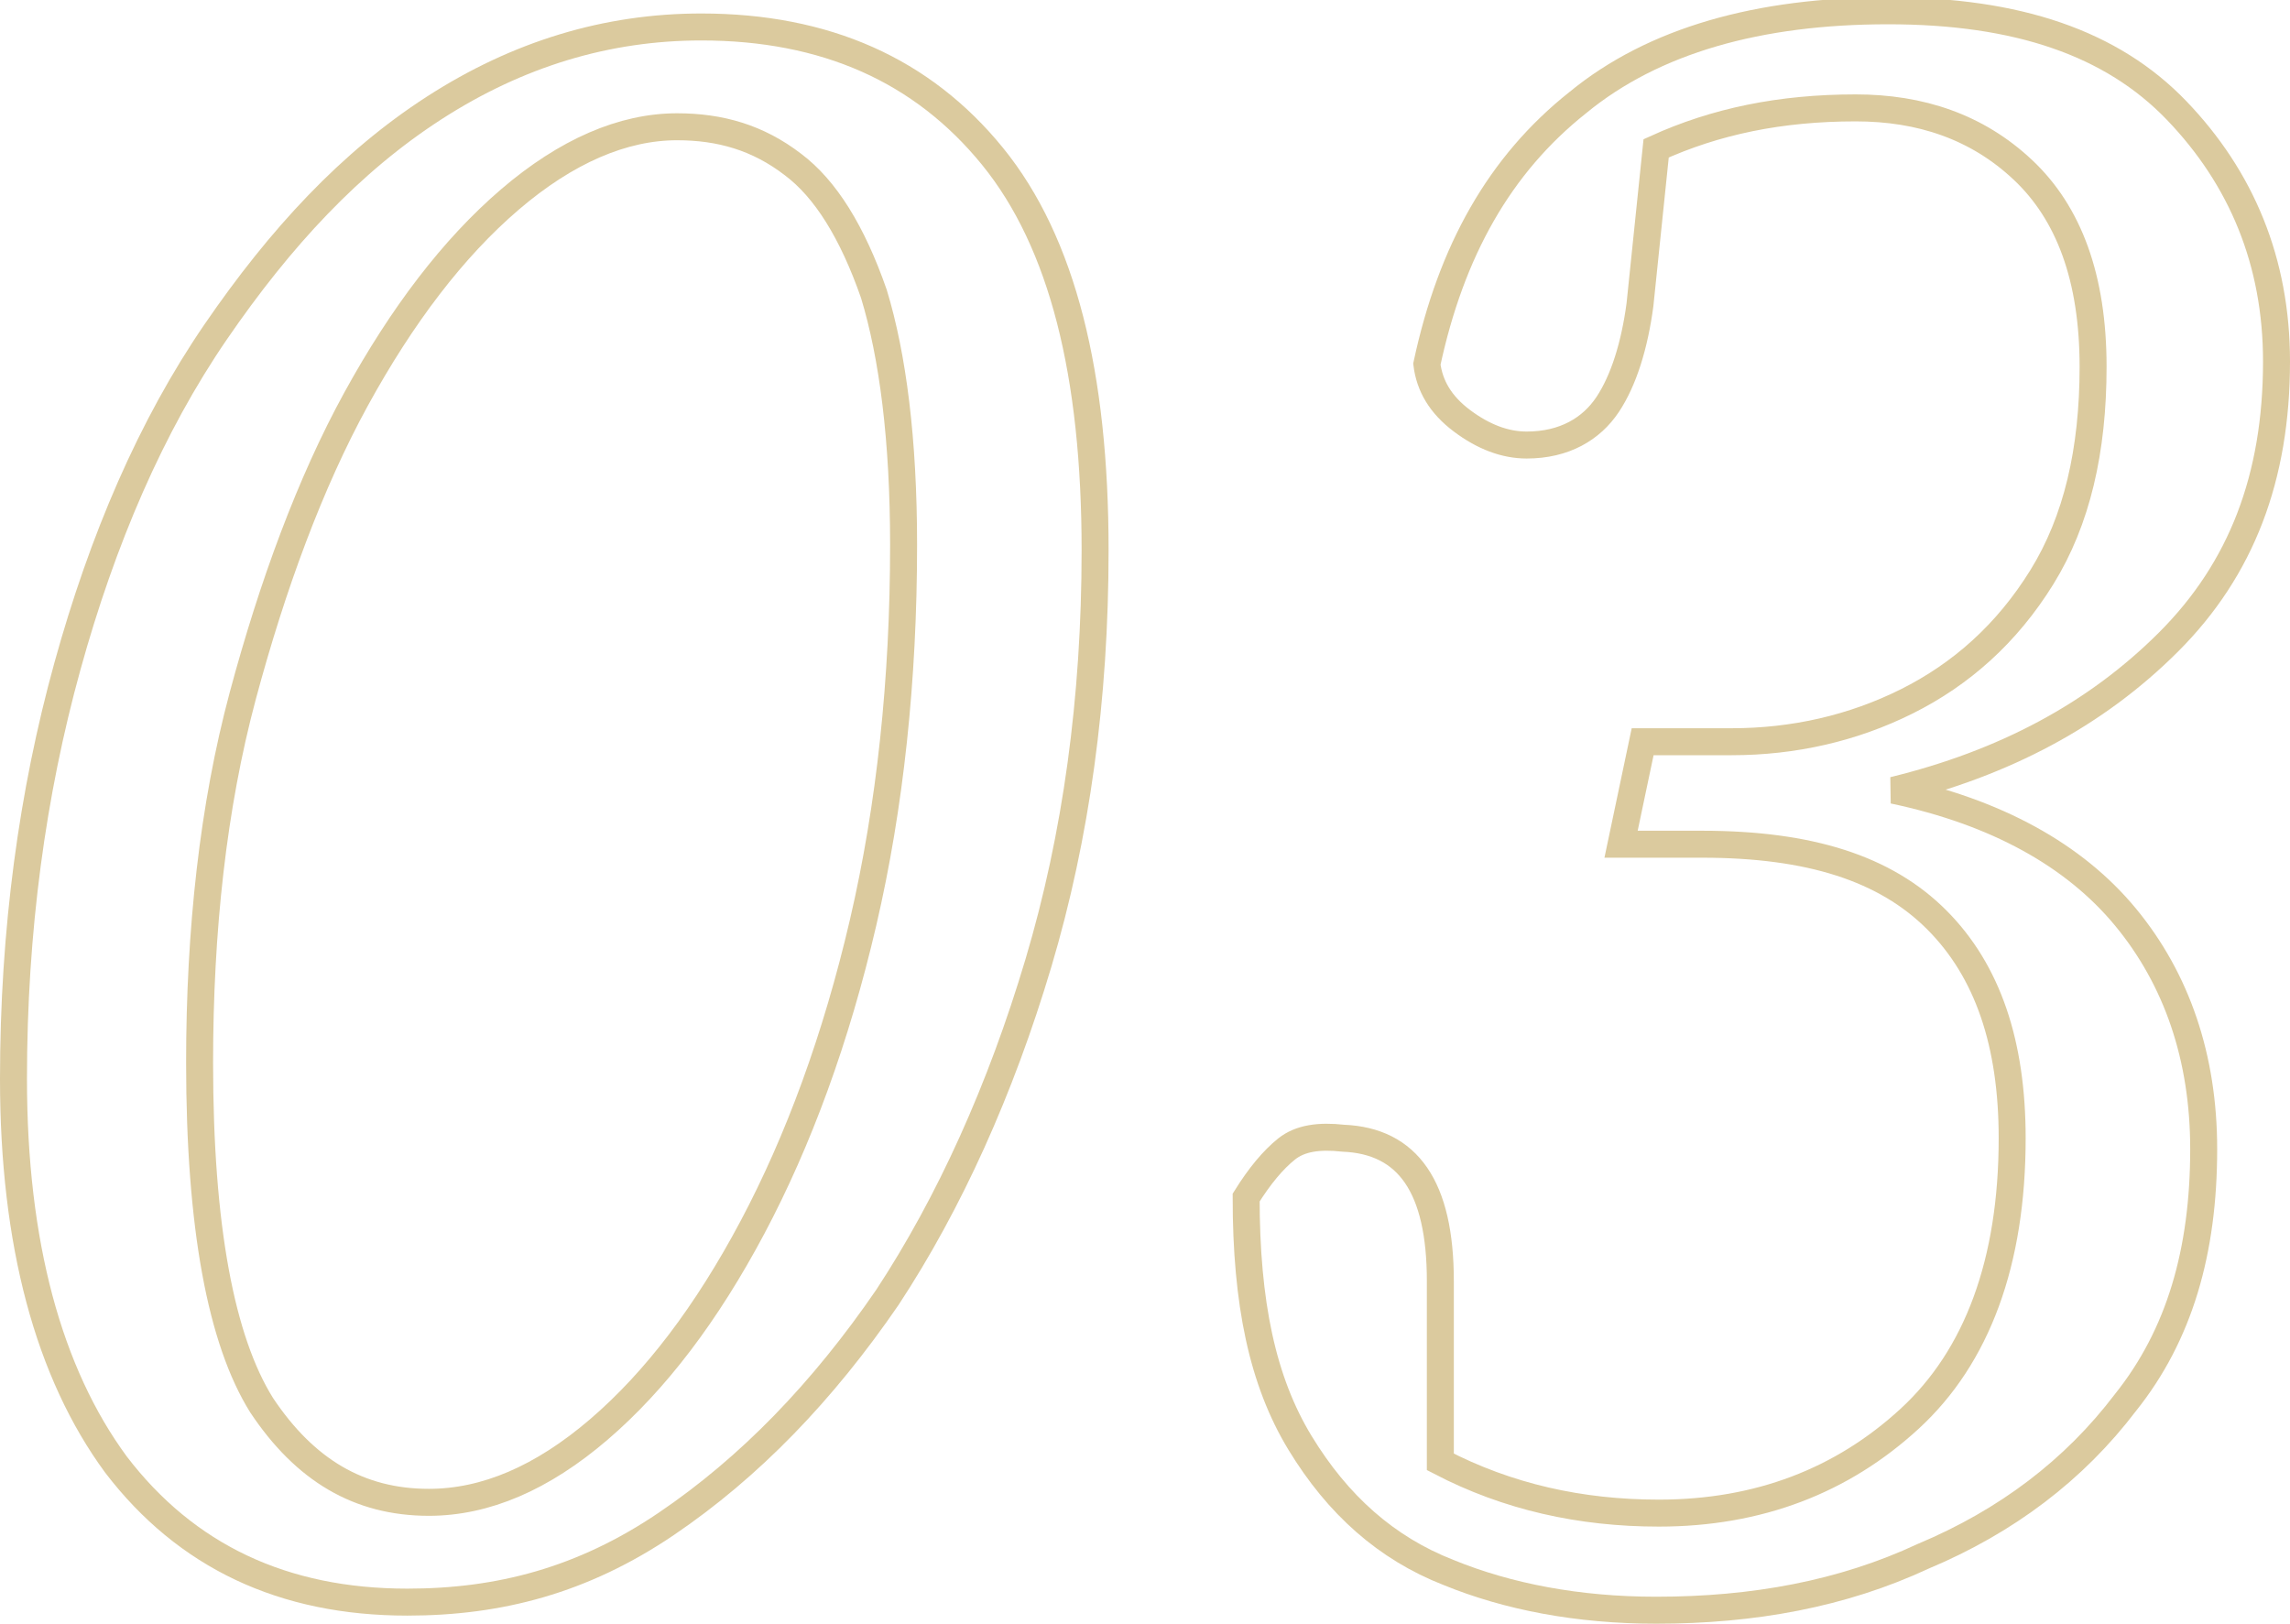 <?xml version="1.0" encoding="utf-8"?>
<!-- Generator: Adobe Illustrator 27.0.1, SVG Export Plug-In . SVG Version: 6.00 Build 0)  -->
<svg version="1.1" id="Layer_2_00000047020249510376000560000001033692358312196483_"
	 xmlns="http://www.w3.org/2000/svg" xmlns:xlink="http://www.w3.org/1999/xlink" x="0px" y="0px" viewBox="0 0 84.9 60.2"
	 style="enable-background:new 0 0 84.9 60.2;" xml:space="preserve">
<style type="text/css">
	.st0{fill:none;stroke:#DBCA9E;}
</style>
<g id="Layer_1-2">
	<g>
		<path class="st0" d="M15.1,59.4c-4.6,0-8.2-1.7-10.8-5.1C1.8,50.9,0.5,46.1,0.5,40c0-5.5,0.7-10.6,2-15.3S5.6,15.8,8,12.3
			S13,6,16.1,4s6.4-3,9.9-3c4.6,0,8.2,1.6,10.8,4.8s3.8,8.1,3.8,14.6c0,5.5-0.7,10.6-2.1,15.3s-3.3,8.9-5.6,12.4
			c-2.4,3.5-5.1,6.3-8.2,8.4S18.5,59.4,15.1,59.4L15.1,59.4z M15.9,55.7c2.1,0,4.2-0.9,6.3-2.7s4-4.3,5.7-7.5s3.1-7,4.1-11.3
			c1-4.3,1.5-9,1.5-14c0-3.9-0.4-7-1.1-9.3c-0.8-2.3-1.8-3.9-3-4.8c-1.3-1-2.7-1.4-4.3-1.4c-2,0-4.1,0.9-6.2,2.7s-4,4.3-5.7,7.4
			s-3.1,6.9-4.2,11s-1.6,8.7-1.6,13.6c0,6.1,0.8,10.3,2.3,12.7C11.3,54.5,13.3,55.7,15.9,55.7L15.9,55.7z"/>
		<path class="st0" d="M61.4,59.7c-2.9,0-5.5-0.5-7.7-1.4c-2.3-0.9-4.1-2.5-5.5-4.8s-2-5.2-2-9.1c0.5-0.8,1-1.4,1.5-1.8
			s1.2-0.5,2.1-0.4c2.4,0.1,3.6,1.8,3.6,5.3v6.7c2.5,1.3,5.2,1.9,8.1,1.9c3.7,0,6.8-1.2,9.3-3.5s3.8-5.8,3.8-10.4
			c0-3.5-0.9-6.2-2.8-8.1s-4.7-2.8-8.7-2.8h-3l0.8-3.8h3.3c2.3,0,4.5-0.5,6.5-1.5s3.7-2.5,5-4.6s1.9-4.7,1.9-7.8
			c0-3.3-0.9-5.7-2.6-7.3S71.2,4,68.8,4c-2.8,0-5.2,0.5-7.4,1.5l-0.6,5.8c-0.2,1.5-0.6,2.8-1.2,3.7s-1.6,1.5-3,1.5
			c-0.8,0-1.6-0.3-2.4-0.9c-0.8-0.6-1.2-1.3-1.3-2.1c0.9-4.2,2.7-7.4,5.6-9.7c2.8-2.3,6.7-3.4,11.5-3.4s8.3,1.2,10.7,3.7
			s3.7,5.6,3.7,9.3c0,4.3-1.3,7.7-4,10.4s-6.1,4.5-10.2,5.5c3.8,0.8,6.7,2.4,8.6,4.7s2.9,5.2,2.9,8.6c0,3.8-0.9,6.9-2.9,9.4
			c-1.9,2.5-4.4,4.4-7.5,5.7C68.3,59.1,65,59.7,61.4,59.7L61.4,59.7z"/>
	</g>
</g>
</svg>
